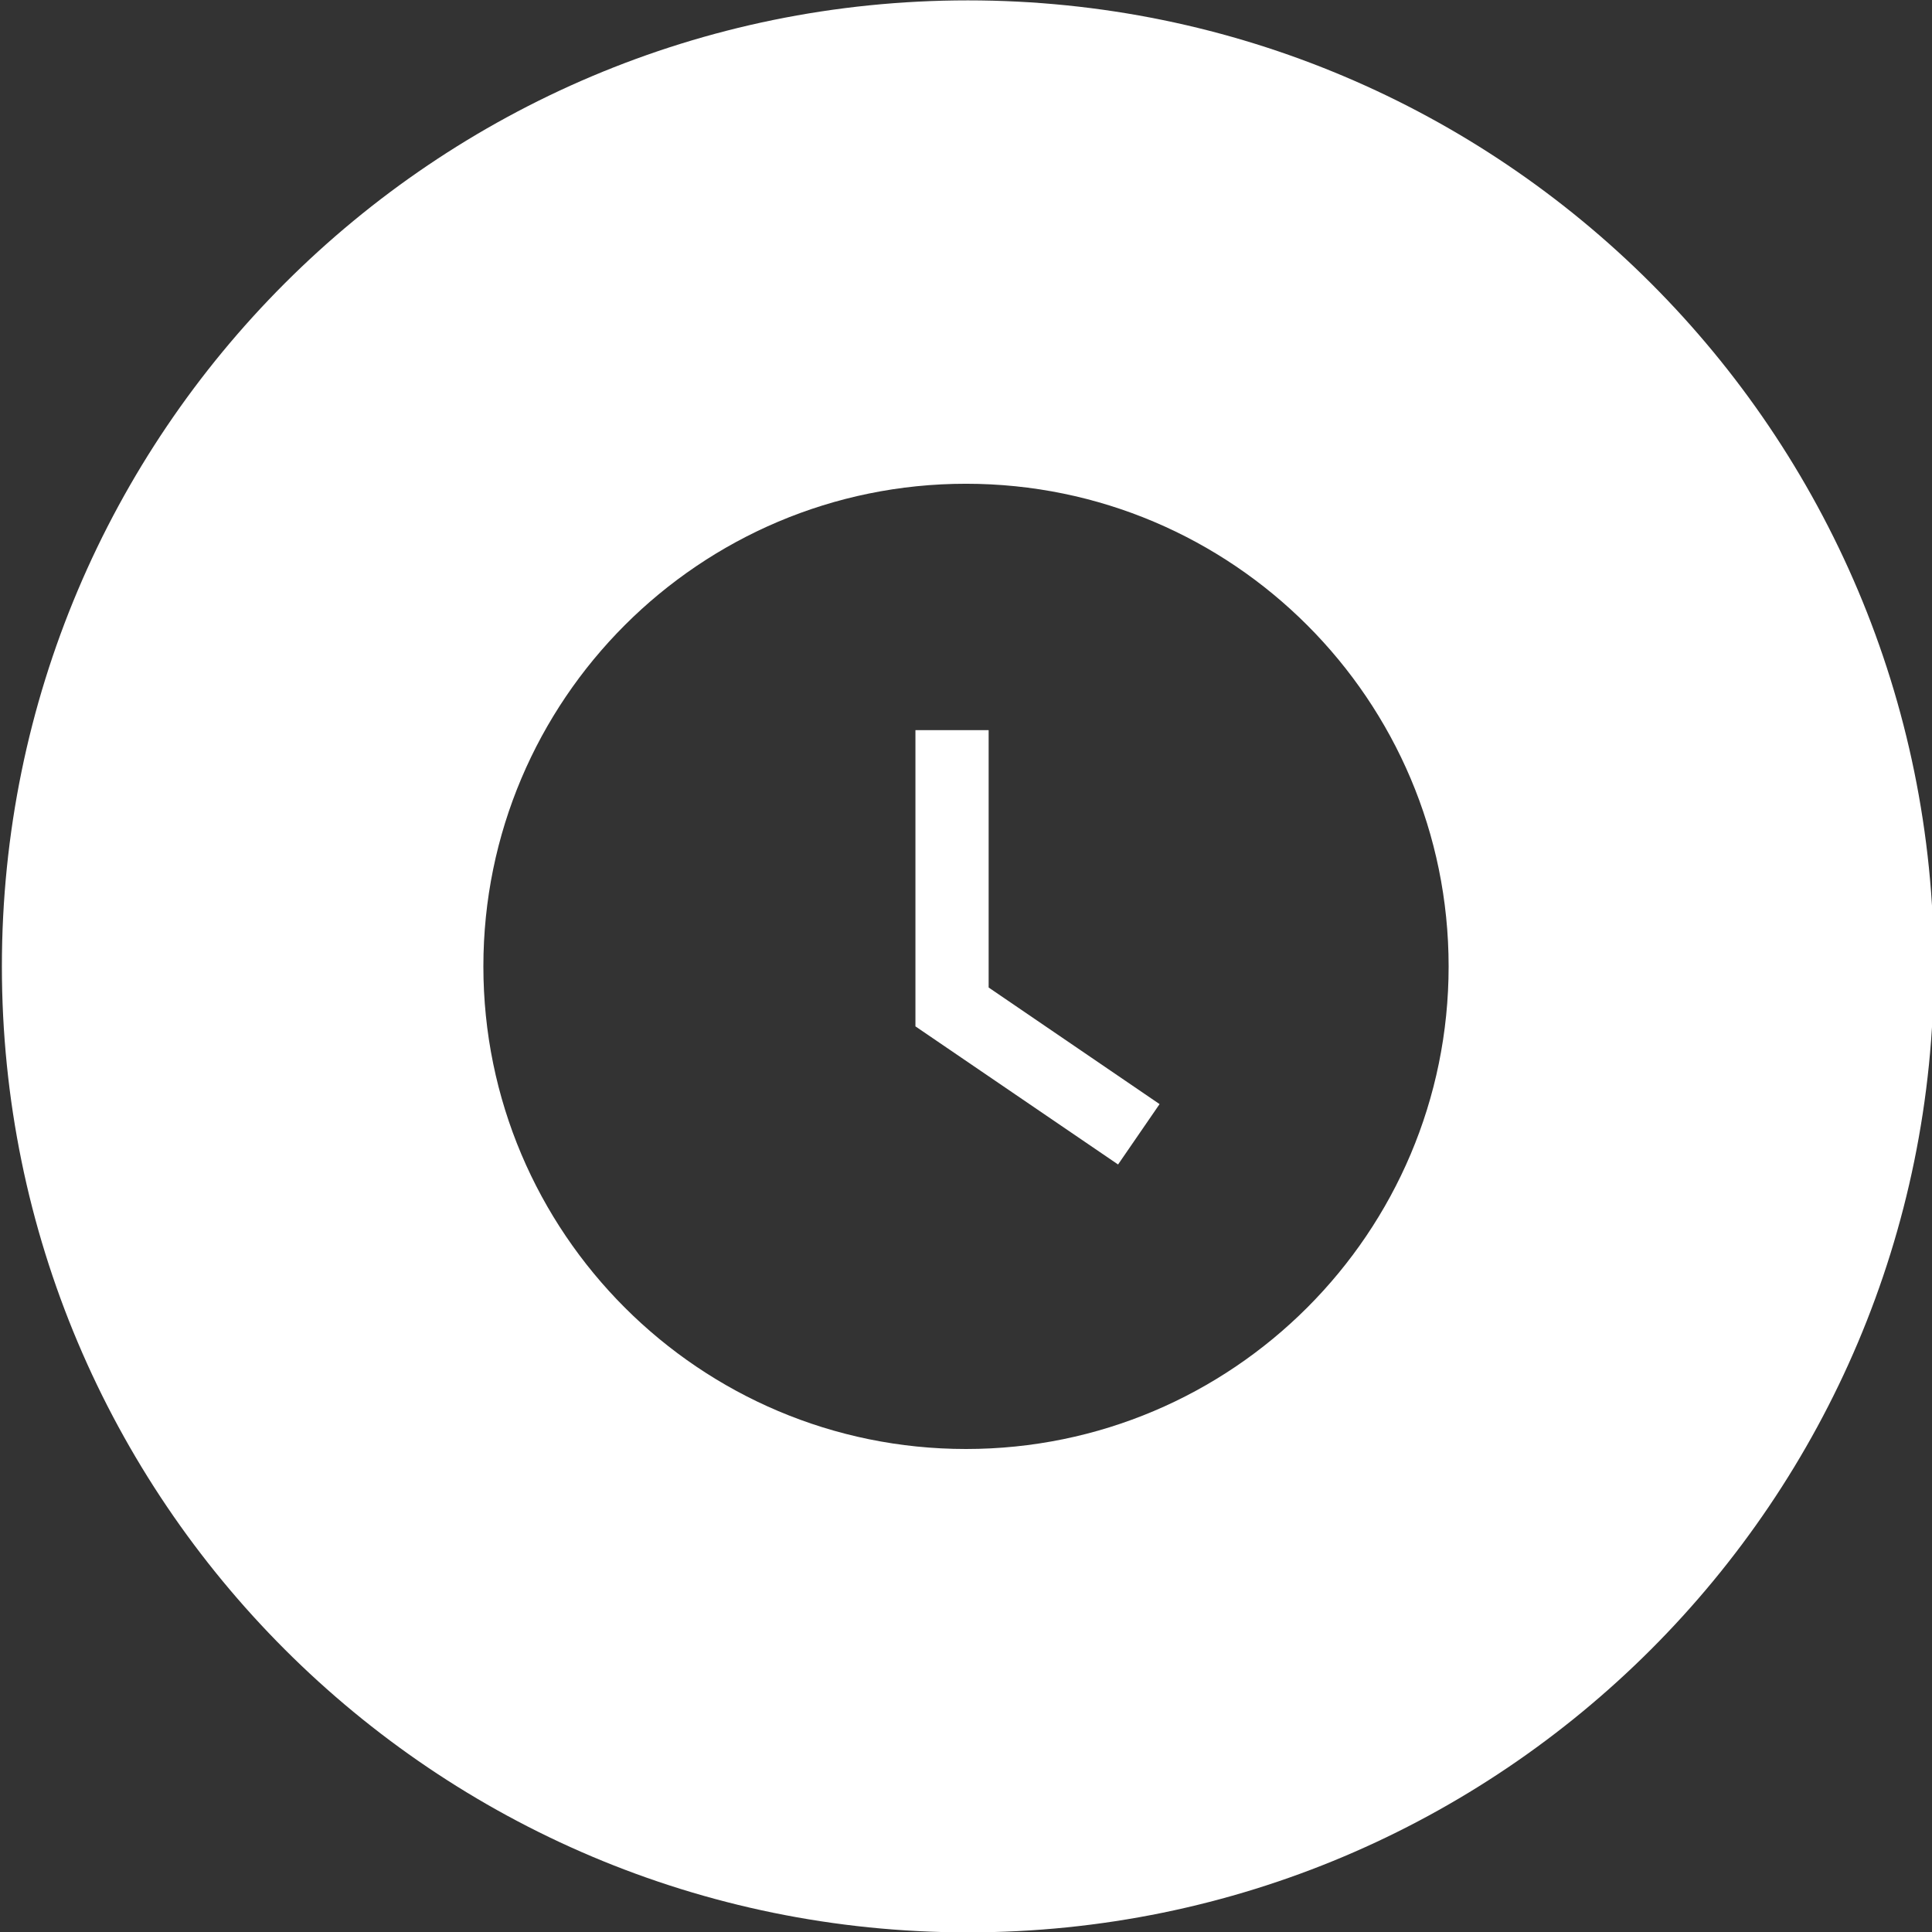 <?xml version="1.0" encoding="utf-8"?>
<!-- Generator: Adobe Illustrator 24.3.0, SVG Export Plug-In . SVG Version: 6.00 Build 0)  -->
<svg version="1.1" id="Layer_1" xmlns="http://www.w3.org/2000/svg" xmlns:xlink="http://www.w3.org/1999/xlink" x="0px" y="0px"
	 viewBox="0 0 512 512" style="enable-background:new 0 0 512 512;" xml:space="preserve">
<rect x="0" y="0" width="512" height="512" fill="#333333" stroke="none"/>
<style type="text/css">
	.st0{fill:#FFFFFF;}
</style>
<g>
	<polygon class="st0" points="262,193.5 242.6,193.5 242.6,272 296.3,308.6 307.3,292.6 262,261.7 	"/>
	<path class="st0" d="M256.5,0.1c-141.4,0-256,114.6-256,256s114.6,256,256,256s256-114.6,256-256S397.9,0.1,256.5,0.1z M256,384
		c-70.6,0-127.9-57.3-127.9-127.9S185.4,128.2,256,128.2s127.9,57.3,127.9,127.9S326.6,384,256,384z"/>
</g>
</svg>
